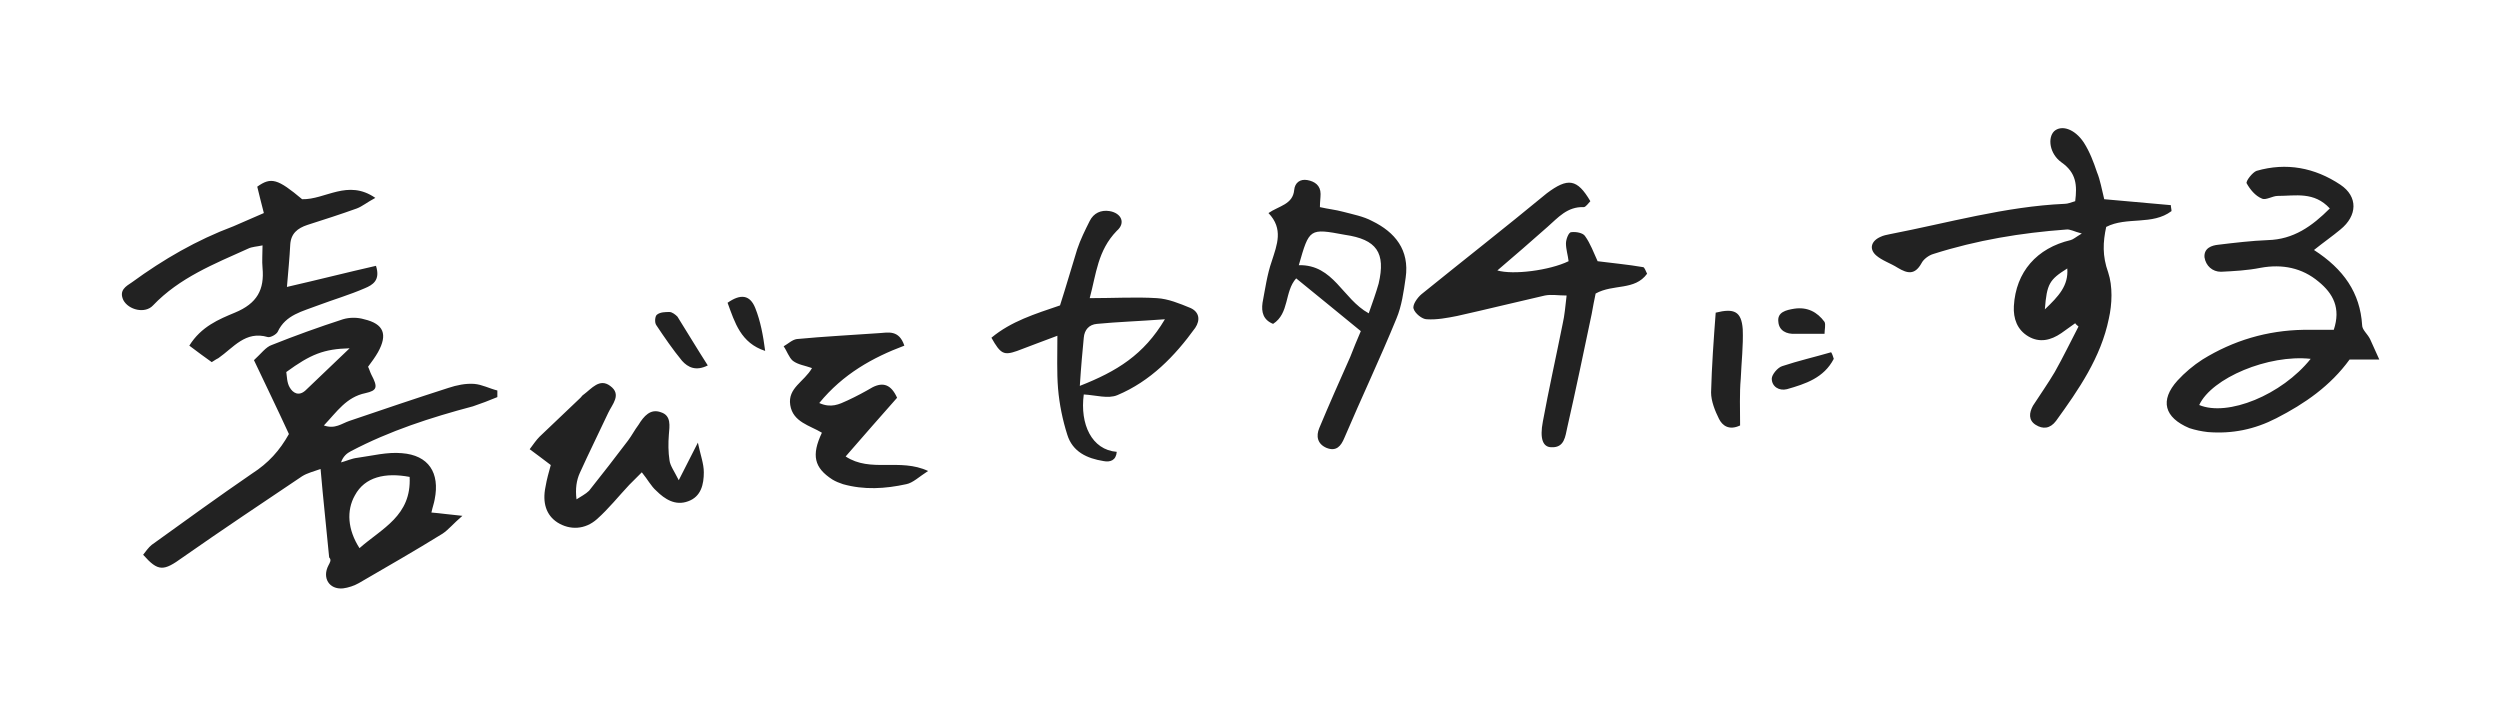 <svg xmlns="http://www.w3.org/2000/svg" viewBox="0 0 379 107"><path d="M43.8 65.8c-1.7-3.7-3.5-7.4-5.3-11.2 1.1-1 1.8-2 2.7-2.3 3.5-1.4 7.1-2.7 10.8-3.9 1-.3 2.2-.3 3.2 0 3 .7 3.6 2.3 2.1 5-.4.7-.9 1.4-1.5 2.2.2.4.3.8.5 1.2 1 1.9.9 2.4-.9 2.8-2.9.6-4.3 2.8-6.3 4.9 1.7.6 2.7-.3 3.9-.7 5-1.7 10-3.4 15-5 1.2-.4 2.6-.7 3.9-.6 1.2.1 2.3.7 3.5 1v1c-1.2.5-2.5 1-3.7 1.4-6.4 1.7-12.6 3.7-18.5 6.8-.6.3-1.2.8-1.5 1.7.8-.2 1.6-.6 2.5-.7 2.2-.3 4.5-.9 6.7-.7 4.1.3 5.8 3 5 7-.1.6-.3 1.1-.5 2 1.3.1 2.6.3 4.7.5-1.4 1.2-2.1 2.1-3 2.7-4.2 2.6-8.4 5-12.7 7.5-.7.4-1.6.7-2.4.8-2.1.2-3.2-1.6-2.2-3.5.2-.4.5-.8.1-1.2-.4-4.3-.9-8.7-1.3-13.4-1.1.4-2 .6-2.8 1.1-6.1 4.1-12.1 8.1-18.1 12.3-2.9 2.1-3.7 2.2-6-.4.4-.5.8-1.1 1.3-1.5 5-3.6 10.1-7.3 15.2-10.8 2.5-1.6 4.2-3.5 5.6-6zm18.3 6.5c-3.7-.7-6.8 0-8.3 2.8-1.3 2.3-1.1 5.2.7 8 3.4-3 7.9-4.9 7.6-10.8zM43.4 56.4c.1.7.1 1.6.5 2.3.5.9 1.4 1.4 2.4.5 2.1-2 4.2-4 6.7-6.4-3.9.1-5.9.9-9.6 3.6zm275.9-22c-.5 2.3-.6 4.4.3 6.9.7 2.1.6 4.8.1 7-1.2 5.9-4.6 10.8-8 15.5-.9 1.2-2 1.3-3.1.6-1.1-.7-1-1.8-.4-2.9 1.1-1.7 2.3-3.4 3.3-5.1 1.3-2.3 2.4-4.6 3.6-6.9-.2-.2-.4-.3-.5-.5l-2.1 1.5c-1.6 1.1-3.3 1.5-5 .5s-2.3-2.7-2.2-4.6c.3-5.2 3.5-8.8 8.6-10 .4-.1.7-.4 1.7-1-1.2-.3-1.8-.7-2.4-.6-6.8.5-13.5 1.6-20.1 3.7-.7.2-1.5.8-1.8 1.4-1 1.8-2.1 1.6-3.6.7-1.1-.7-2.4-1.1-3.3-1.9-1.1-1-.7-2.2.7-2.8.4-.2.9-.3 1.4-.4 8.8-1.7 17.5-4.2 26.5-4.6.5 0 .9-.2 1.6-.4.3-2.4.2-4.3-2.1-5.9-1.8-1.3-2.1-3.7-1.1-4.7 1.1-1 3.1-.4 4.5 1.7.9 1.4 1.5 3 2 4.5.5 1.2.7 2.5 1.1 4.1 3.3.3 6.7.6 10.1.9 0 .3.1.6.1.9-2.9 2.2-6.8.8-9.9 2.4zM310 46.9c2.1-2 3.6-3.6 3.4-6.2-2.7 1.7-3.1 2.3-3.4 6.2zm40.8-9c4.5 2.9 7 6.5 7.3 11.4 0 .7.8 1.3 1.2 2.1.4.9.8 1.8 1.4 3.1h-4.5c-2.9 4-6.8 6.7-11.1 8.9-3.3 1.7-6.7 2.4-10.4 2.1-.9-.1-1.9-.3-2.8-.6-3.8-1.6-4.5-4.2-1.8-7.2 1.1-1.2 2.4-2.3 3.8-3.2 4.7-2.9 9.8-4.4 15.3-4.5h4.6c1.1-3.3-.1-5.5-2.3-7.3-2.5-2.1-5.5-2.7-8.8-2.1-2 .4-4 .5-6 .6-1.3 0-2.3-.9-2.5-2.2-.1-1.4 1.1-1.8 2.1-1.9 2.5-.3 5-.6 7.5-.7 3.9-.1 6.7-2.1 9.4-4.8-2.4-2.6-5.2-1.9-7.9-1.9-.8 0-1.8.7-2.4.4-1-.4-1.8-1.4-2.3-2.3-.2-.3.9-1.7 1.5-1.9 4.5-1.3 8.8-.5 12.7 2.1 2.7 1.8 2.6 4.7 0 6.8-1.2 1-2.5 1.9-4 3.1zm-.5 16.5c-6.4-.7-15 2.9-16.9 7 4.3 1.8 12.5-1.5 16.9-7zM40 32.3c-.4-1.5-.7-2.8-1-4 2.1-1.5 3.1-1.2 6.8 1.9 3.5.1 6.9-3.1 11.1-.2-1.3.7-2 1.3-2.8 1.6-2.5.9-5 1.7-7.5 2.5-1.5.5-2.5 1.3-2.6 3-.1 2-.3 4-.5 6.4 4.8-1.1 9.1-2.2 13.5-3.2.7 2.2-.5 2.9-1.7 3.4-2.3 1-4.7 1.7-7.1 2.6-2.3.9-4.9 1.4-6.1 4-.2.4-1.1.9-1.5.8-3.4-1-5.2 1.6-7.5 3.2-.2.1-.4.2-1 .6-1-.7-2.2-1.6-3.4-2.5 1.8-2.9 4.5-4 6.9-5 3.4-1.4 4.5-3.5 4.2-6.8-.1-1 0-2.1 0-3.4-.9.2-1.6.2-2.2.5-5.1 2.3-10.4 4.4-14.4 8.6-1.2 1.3-3.7.7-4.5-.8-.7-1.5.4-2.1 1.3-2.7 4.8-3.5 9.8-6.4 15.4-8.5 1.4-.6 3-1.3 4.6-2zm43.5 38.2c-1.2-.9-2.1-1.6-3.2-2.4.6-.8 1-1.4 1.5-1.9 2.1-2 4.1-3.9 6.2-5.9.2-.2.3-.4.5-.5 1.2-.9 2.4-2.5 4-1.3 1.8 1.3.3 2.8-.3 4.1-1.4 3-2.9 6-4.3 9.1-.5 1.1-.7 2.4-.5 4 .6-.4 1.4-.8 1.9-1.3 2-2.5 4-5.1 5.9-7.6.6-.8 1-1.6 1.6-2.4.8-1.3 1.8-2.5 3.4-1.9 1.6.5 1.3 2.1 1.2 3.4-.1 1.3-.1 2.6.1 3.9.1.8.7 1.6 1.4 3 1.1-2.1 1.8-3.6 2.9-5.7.4 1.9.9 3.2.9 4.5 0 1.8-.4 3.7-2.4 4.4-1.9.7-3.5-.3-4.8-1.6-.8-.7-1.3-1.7-2.2-2.8l-1.9 1.9c-1.6 1.7-3.1 3.6-4.9 5.2s-4.1 1.7-6 .5c-1.7-1.1-2.3-3-1.8-5.4.2-1.2.5-2.2.8-3.3zm57.2.9c-1.4.9-2.3 1.8-3.3 2-3.2.7-6.4.9-9.6 0-.6-.2-1.1-.4-1.6-.7-2.8-1.8-3.2-3.7-1.6-7.1-1.8-1.1-4.4-1.6-4.8-4.2-.4-2.6 2.1-3.5 3.3-5.6-1.1-.4-2.1-.5-2.9-1.1-.6-.5-.9-1.5-1.4-2.2.7-.4 1.3-1 2-1.1 4.2-.4 8.3-.6 12.5-.9 1.4-.1 3-.5 3.8 1.9-4.8 1.8-9.3 4.3-12.9 8.7 1.8.8 3 .2 4.3-.4 1.3-.6 2.6-1.3 3.8-2 1.6-.8 2.8-.4 3.7 1.6-2.5 2.8-5 5.7-7.8 8.9 3.8 2.5 8.2.2 12.5 2.2zm123.1-6.9c-1.7.8-2.7 0-3.2-1-.6-1.2-1.2-2.7-1.2-4 .1-4 .4-8.1.7-12.1 2.8-.7 3.9-.2 4.1 2.5.1 2.5-.2 5-.3 7.5-.2 2.2-.1 4.6-.1 7.1zm-156.5-9.1c-1.8.9-3 .3-3.9-.7-1.4-1.7-2.7-3.6-3.9-5.4-.3-.4-.2-1.4.1-1.6.5-.4 1.3-.4 1.9-.4.4 0 .9.4 1.2.7 1.5 2.4 3 4.9 4.6 7.4zm170.7-1c-1.5 2.9-4.3 3.8-7.1 4.6-1.2.3-2.3-.4-2.3-1.6 0-.6.9-1.7 1.6-1.9 2.4-.8 5-1.4 7.4-2.1.2.3.3.7.4 1zm-167.7-8.5c2-1.4 3.4-1.2 4.2.8.8 2 1.2 4.2 1.5 6.5-3.7-1.2-4.6-4.3-5.7-7.3zm166.3 4.7h-4.4c-1.4.1-2.5-.5-2.6-1.8-.2-1.5 1.2-1.8 2.4-2 2-.3 3.5.5 4.6 2 .2.4 0 1.2 0 1.8zm-35.5-20.1c-.3.3-.7.9-1 .9-2.5-.1-3.9 1.6-5.5 3-2.5 2.2-5 4.4-7.6 6.6 2.4.7 7.9 0 10.8-1.4-.1-.9-.4-1.8-.4-2.7 0-.6.4-1.7.8-1.7.7-.1 1.8.1 2.1.6.8 1.1 1.3 2.5 1.9 3.8 2.3.3 4.6.5 6.9.9.2 0 .4.6.6 1-1.9 2.6-5.1 1.5-7.8 3-.2.9-.4 2-.6 3.1-1.2 5.7-2.4 11.5-3.7 17.2-.3 1.3-.4 3.1-2.4 3-1.3 0-1.8-1.3-1.3-3.9.9-4.9 2-9.8 3-14.8.3-1.3.4-2.6.6-4.3-1.3 0-2.3-.2-3.3 0-4.4 1-8.8 2.1-13.3 3.1-1.5.3-3.1.6-4.6.5-.7 0-1.8-.9-2-1.6-.2-.6.6-1.7 1.2-2.2 6.3-5.1 12.7-10.1 19-15.3 3.2-2.4 4.6-2.2 6.6 1.2zm-75.9 14.7c3.7 0 7-.2 10.2 0 1.7.1 3.4.8 5.1 1.5 1.3.6 1.5 1.8.7 3-3.1 4.3-6.8 8.1-11.8 10.2-1.4.6-3.3 0-5.1-.1-.6 4.5 1.2 8.4 5 8.7-.1 1.3-1 1.6-2 1.4-2.5-.4-4.7-1.4-5.5-4-.7-2.2-1.2-4.6-1.4-7-.2-2.5-.1-5-.1-8-2.2.8-4.2 1.6-6.1 2.3-2 .7-2.5.5-3.9-2 3-2.5 6.6-3.6 10.4-4.9.9-2.8 1.7-5.6 2.6-8.5.5-1.5 1.2-2.9 1.9-4.3.6-1.2 1.7-1.7 3-1.5 1.8.3 2.5 1.8 1.1 3-2.9 3-3.1 6.5-4.1 10.2zm-1.5 13.3c5.6-2.2 9.7-4.7 12.9-10.1-4 .3-7.2.4-10.3.7-1.2.1-1.9.9-2 2.1-.2 2.1-.4 4.2-.6 7.3zm42.6-8.3c-3.4-2.8-6.5-5.3-9.8-8-1.8 2-1 5.3-3.5 6.9-1.5-.6-1.8-1.8-1.6-3.2.4-2.1.7-4.3 1.4-6.3.8-2.5 1.8-4.9-.5-7.3 1.6-1.1 3.7-1.3 3.9-3.5.1-1.1.9-1.7 2-1.5s2 .8 2 2.1c0 .6-.1 1.2-.1 2 1.3.3 2.4.4 3.5.7 1.5.4 3.1.7 4.4 1.4 3.5 1.7 5.7 4.4 5.1 8.6-.3 2.1-.6 4.3-1.4 6.2-2.5 6.1-5.3 12-7.9 18.1-.5 1.2-1.2 2.1-2.7 1.5-1.4-.6-1.6-1.8-1.1-3 1.5-3.6 3.1-7.2 4.7-10.8.5-1.3 1-2.5 1.6-3.9zm-9.4-10c5.3-.1 6.6 5.1 10.6 7.3.6-1.7 1.1-3.1 1.5-4.5 1.1-4.7-.3-6.7-5.1-7.4-5.4-1-5.4-1-7 4.6z" fill="#222"/></svg>